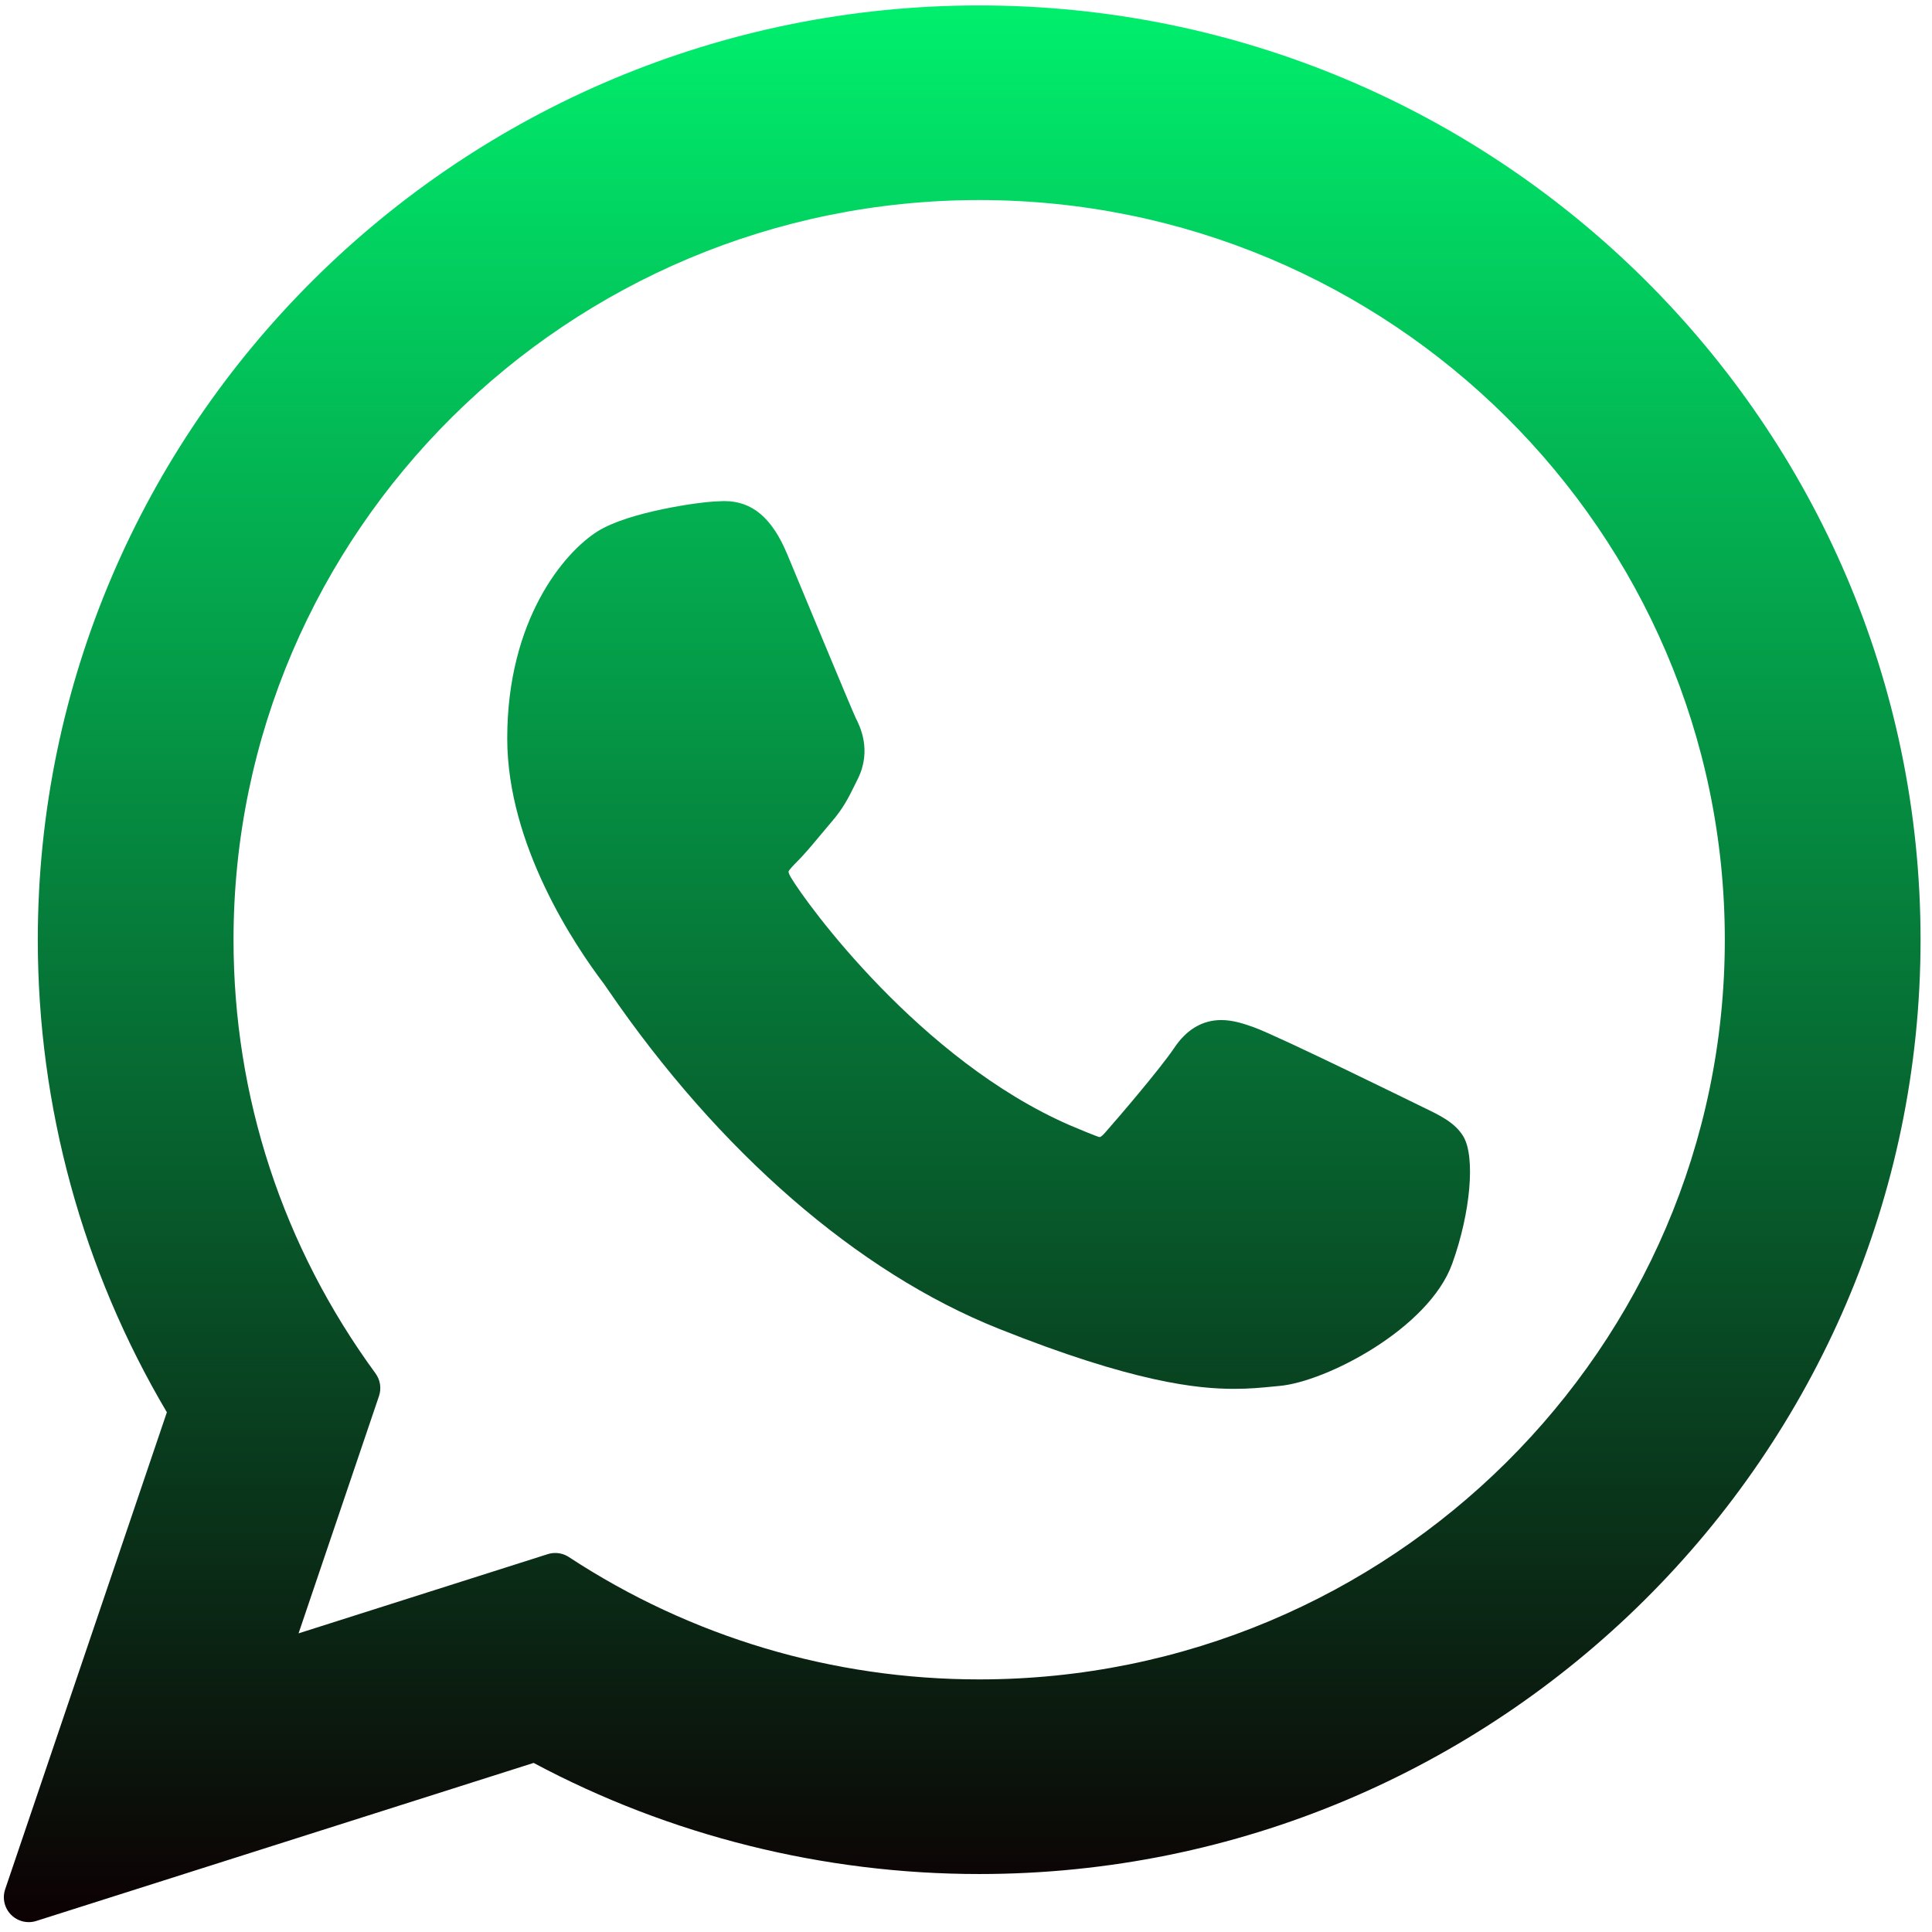 <svg xmlns="http://www.w3.org/2000/svg" width="165" height="165" viewBox="0 0 165 165" fill="none"><path d="M121.454 94.524C121.135 94.371 109.201 88.495 107.081 87.732C106.215 87.421 105.288 87.117 104.301 87.117C102.69 87.117 101.336 87.92 100.282 89.498C99.09 91.27 95.481 95.488 94.366 96.748C94.22 96.914 94.022 97.113 93.902 97.113C93.796 97.113 91.949 96.353 91.39 96.11C78.588 90.549 68.871 77.177 67.539 74.922C67.349 74.597 67.341 74.45 67.339 74.45C67.386 74.278 67.816 73.847 68.038 73.624C68.688 72.981 69.392 72.133 70.074 71.313C70.397 70.925 70.72 70.536 71.037 70.169C72.025 69.019 72.466 68.126 72.976 67.092L73.243 66.555C74.489 64.079 73.425 61.991 73.081 61.316C72.799 60.752 67.76 48.591 67.224 47.313C65.936 44.23 64.234 42.795 61.868 42.795C61.648 42.795 61.868 42.795 60.947 42.833C59.827 42.881 53.723 43.684 51.024 45.386C48.162 47.19 43.32 52.941 43.32 63.056C43.32 72.16 49.097 80.755 51.578 84.025C51.639 84.107 51.752 84.274 51.917 84.515C61.416 98.387 73.257 108.668 85.262 113.463C96.819 118.08 102.291 118.613 105.402 118.613H105.403C106.71 118.613 107.757 118.511 108.68 118.42L109.266 118.364C113.258 118.01 122.032 113.464 124.027 107.918C125.599 103.55 126.014 98.777 124.968 97.045C124.252 95.867 123.017 95.275 121.454 94.524Z" fill="url(#paint0_linear_74_641)"></path><path d="M83.629 0.464C39.296 0.464 3.228 36.261 3.228 80.261C3.228 94.492 7.036 108.422 14.251 120.614L0.442 161.349C0.185 162.109 0.376 162.948 0.938 163.52C1.343 163.934 1.893 164.157 2.455 164.157C2.67 164.157 2.887 164.125 3.099 164.057L45.574 150.56C57.197 156.77 70.334 160.049 83.63 160.049C127.959 160.049 164.023 124.256 164.023 80.261C164.023 36.261 127.959 0.464 83.629 0.464ZM83.629 143.427C71.119 143.427 59.002 139.814 48.586 132.98C48.236 132.749 47.829 132.631 47.42 132.631C47.203 132.631 46.987 132.664 46.776 132.731L25.498 139.495L32.367 119.23C32.589 118.575 32.478 117.851 32.069 117.292C24.137 106.454 19.944 93.65 19.944 80.261C19.944 45.426 48.513 17.086 83.629 17.086C118.74 17.086 147.305 45.426 147.305 80.261C147.306 115.091 118.741 143.427 83.629 143.427Z" fill="url(#paint1_linear_74_641)"></path><defs><linearGradient id="paint0_linear_74_641" x1="82.176" y1="0.464" x2="82.176" y2="164.157" gradientUnits="userSpaceOnUse"><stop stop-color="#00EF6D"></stop><stop offset="1" stop-color="#0C0003"></stop></linearGradient><linearGradient id="paint1_linear_74_641" x1="82.176" y1="0.464" x2="82.176" y2="164.157" gradientUnits="userSpaceOnUse"><stop stop-color="#00EF6D"></stop><stop offset="1" stop-color="#0C0003"></stop></linearGradient></defs></svg>